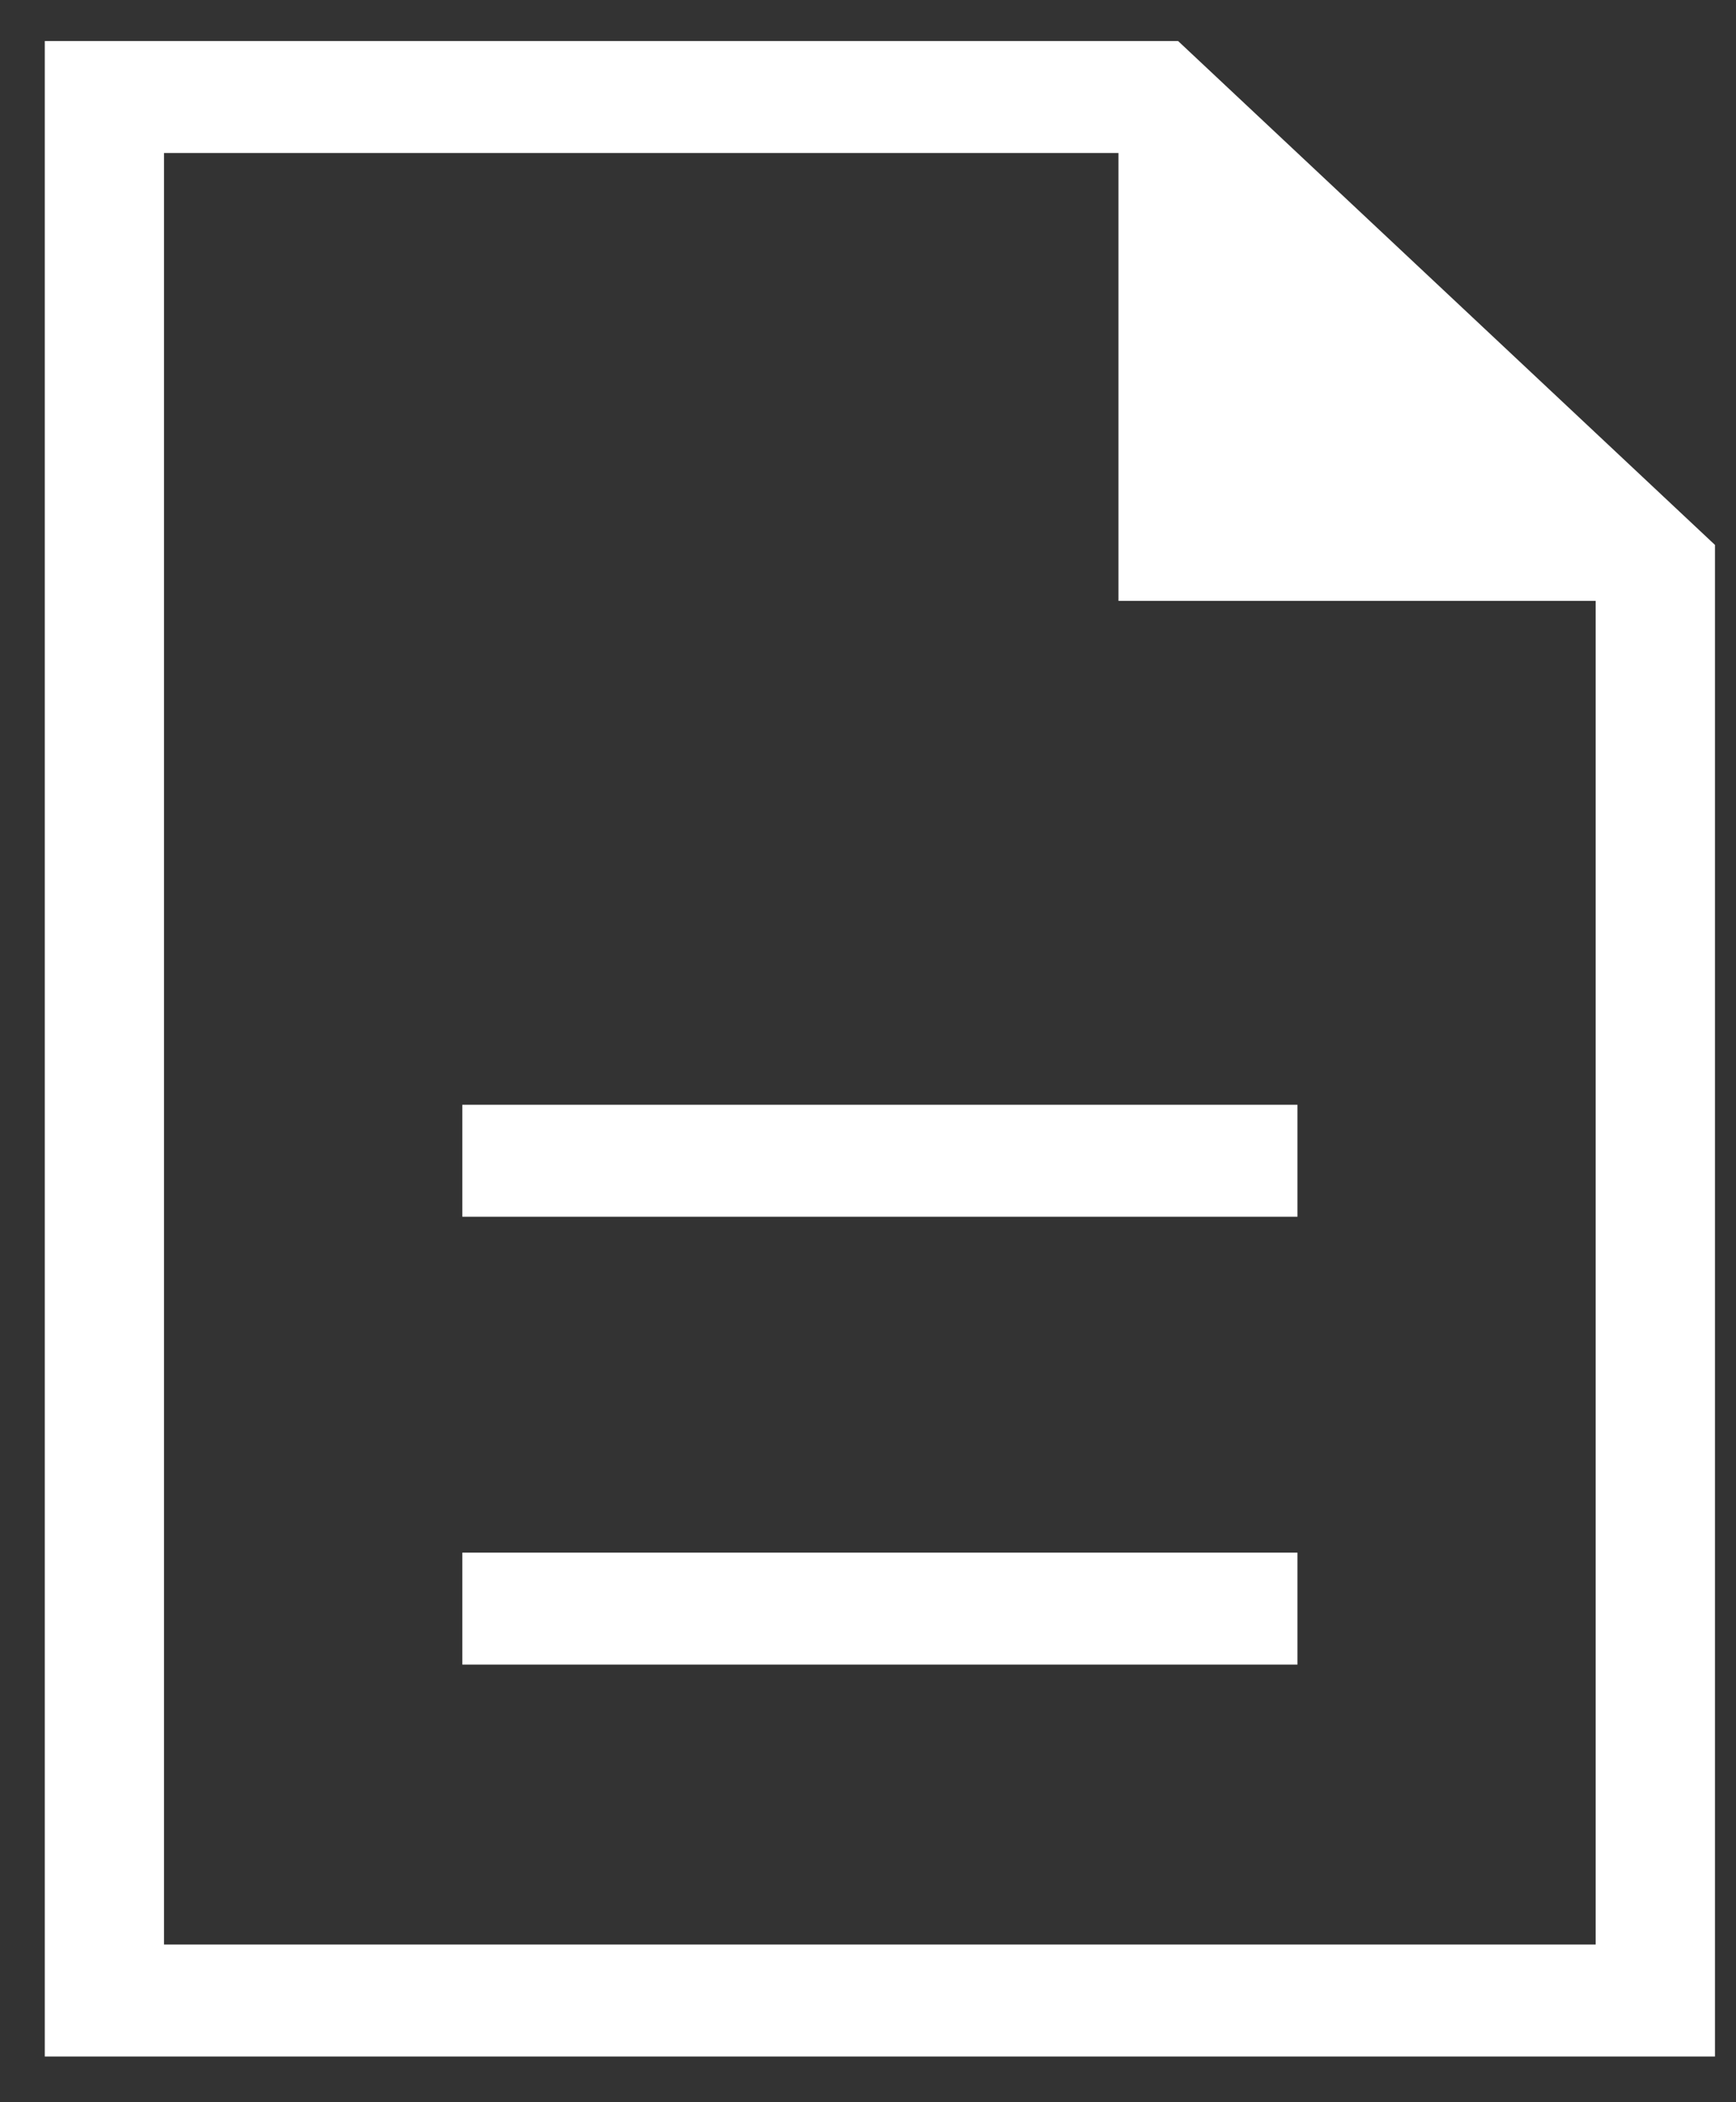 <svg width="19" height="23" viewBox="0 0 19 23" fill="none" xmlns="http://www.w3.org/2000/svg">
<rect x="0" y="0" width="19" height="23" fill="#333333" stroke="none"/>
<path d="M5.06 18.212H14.2V16.987H5.06V18.212ZM5.06 13.312H14.2V12.087H5.06V13.312ZM0.49 22.5V0.449H12.894L18.77 5.962V22.5H0.49ZM12.241 6.574V1.674H1.795V21.275H17.464V6.574H12.241Z" fill="white"/>
</svg>
